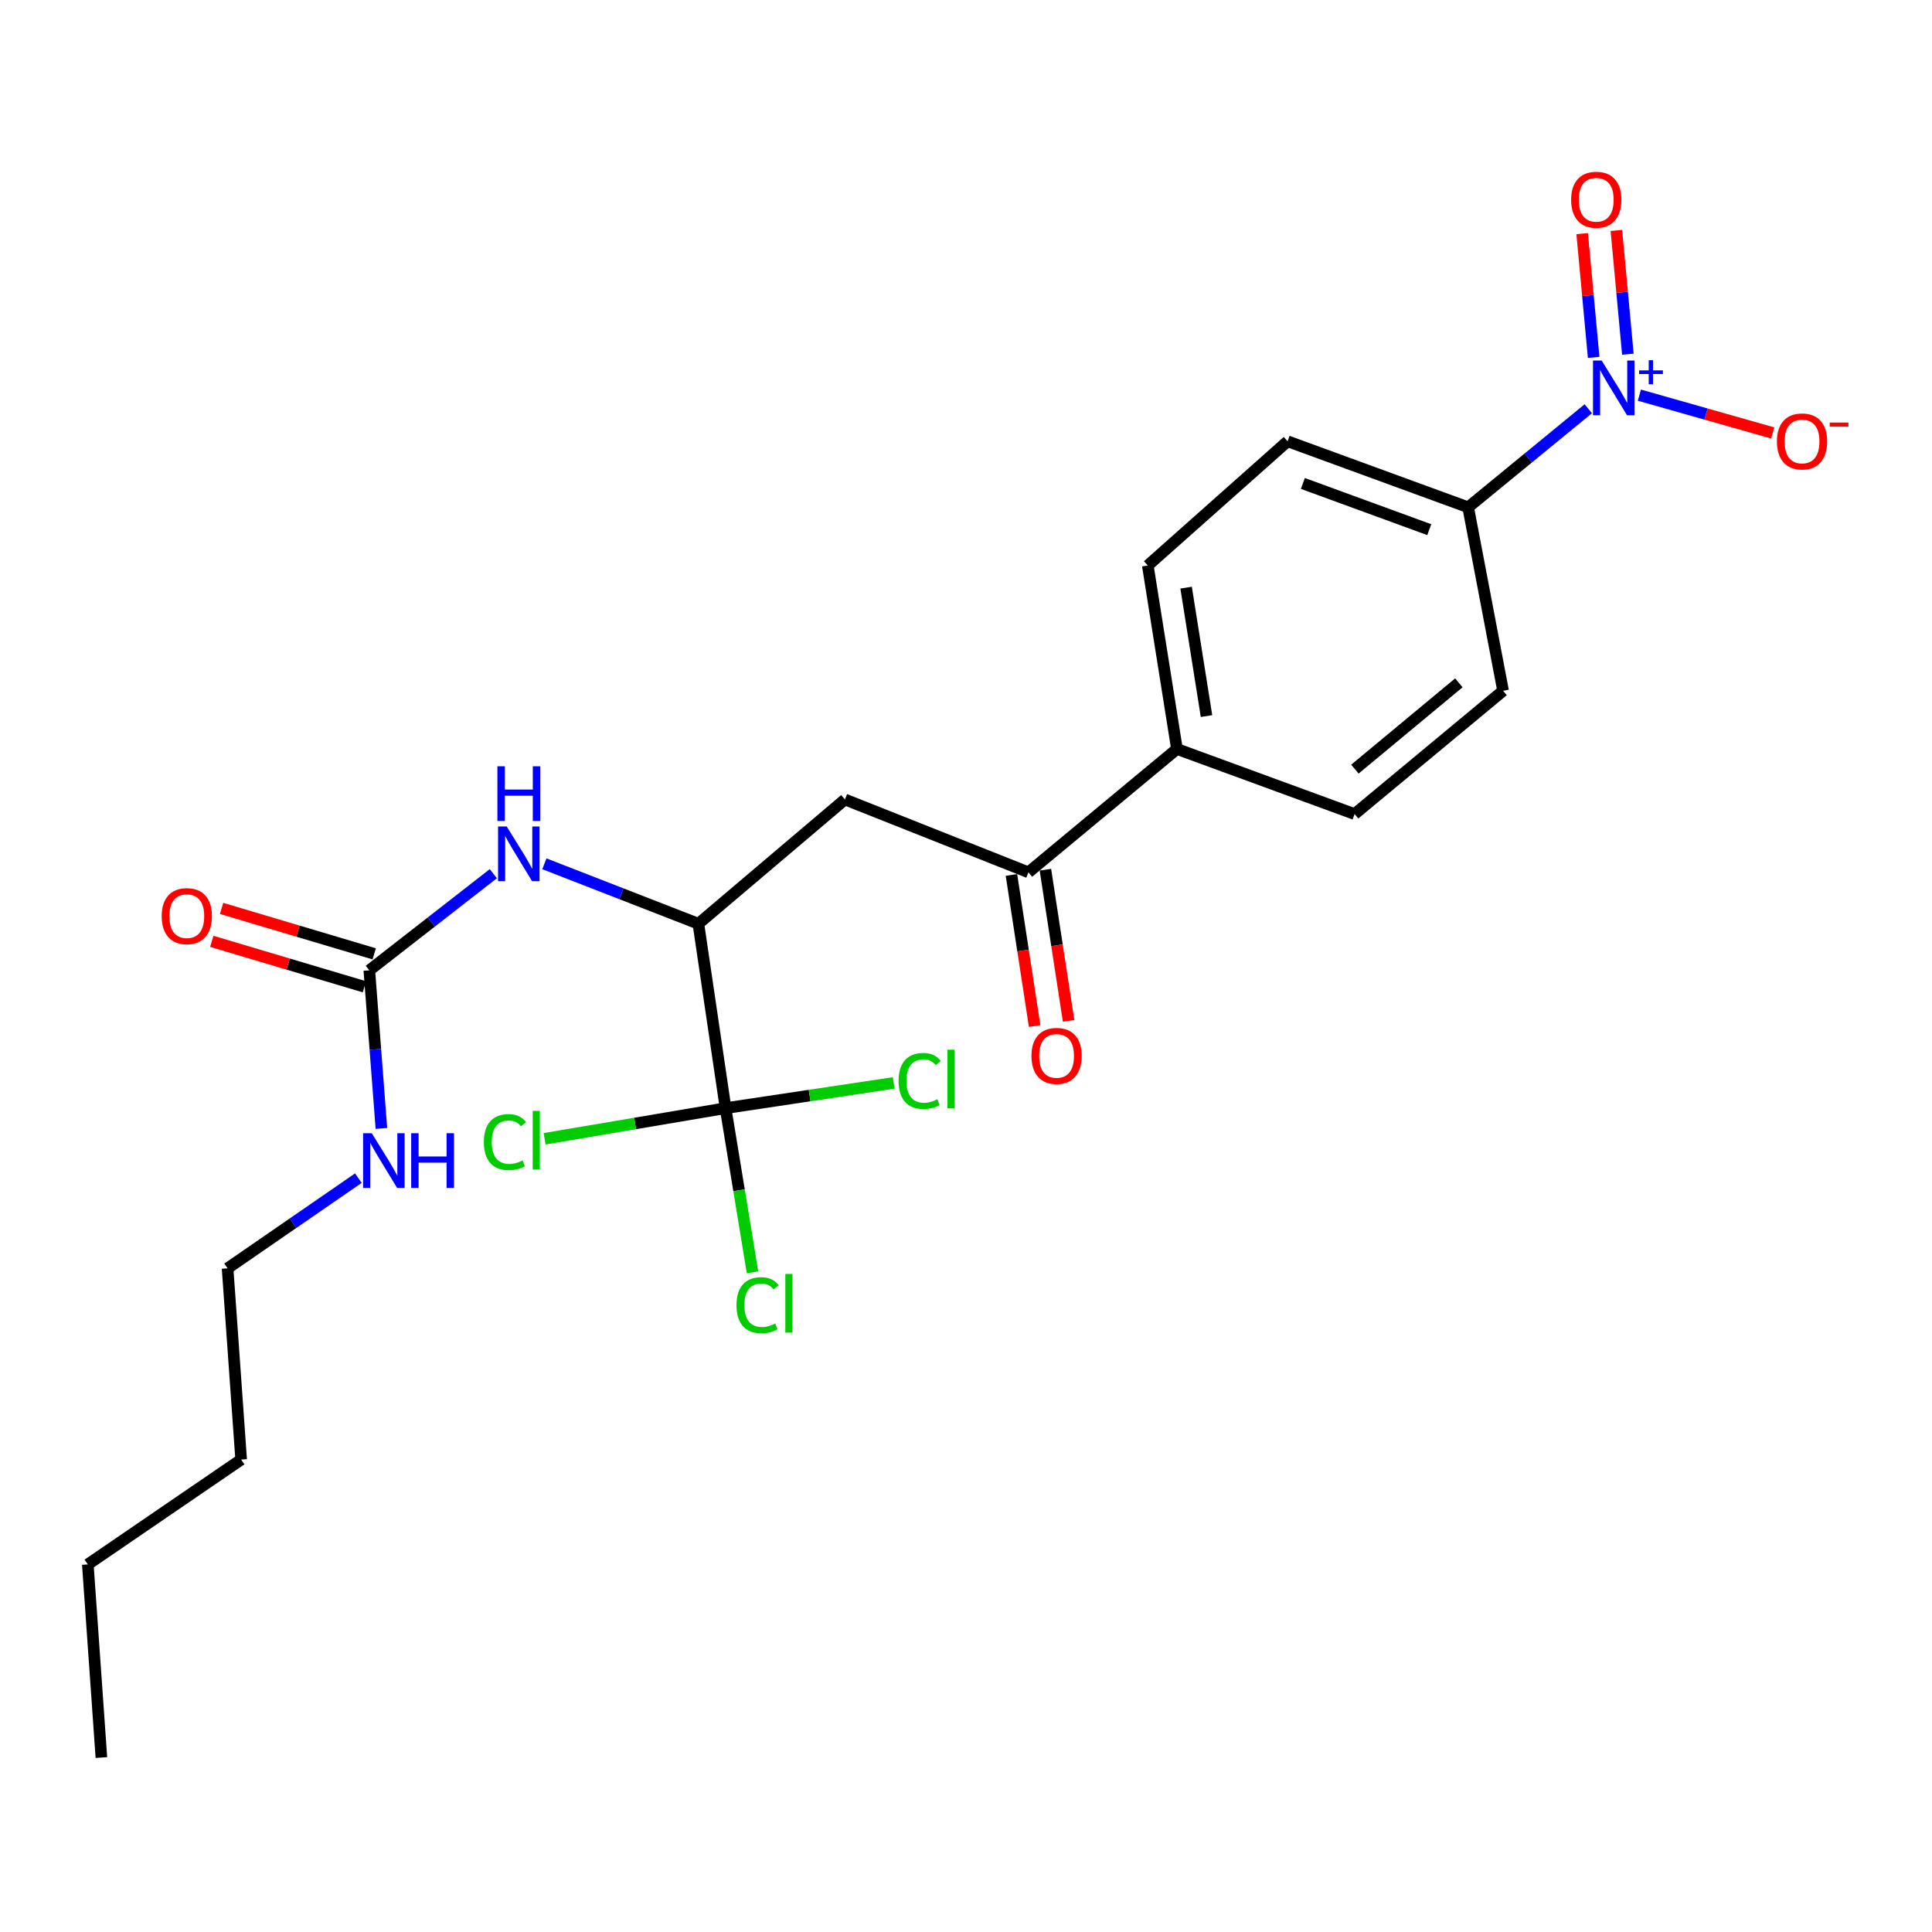 <?xml version='1.0' encoding='iso-8859-1'?>
<svg version='1.1' baseProfile='full'
              xmlns='http://www.w3.org/2000/svg'
                      xmlns:rdkit='http://www.rdkit.org/xml'
                      xmlns:xlink='http://www.w3.org/1999/xlink'
                  xml:space='preserve'
width='1000px' height='1000px' viewBox='0 0 1000 1000'>
<!-- END OF HEADER -->
<rect style='opacity:1.0;fill:#FFFFFF;stroke:none' width='1000' height='1000' x='0' y='0'> </rect>
<path class='bond-6' d='M 822.097,211.571 L 791.002,237.073' style='fill:none;fill-rule:evenodd;stroke:#0000FF;stroke-width:6px;stroke-linecap:butt;stroke-linejoin:miter;stroke-opacity:1' />
<path class='bond-6' d='M 791.002,237.073 L 759.908,262.574' style='fill:none;fill-rule:evenodd;stroke:#000000;stroke-width:6px;stroke-linecap:butt;stroke-linejoin:miter;stroke-opacity:1' />
<path class='bond-7' d='M 848.546,204.529 L 883.045,214.315' style='fill:none;fill-rule:evenodd;stroke:#0000FF;stroke-width:6px;stroke-linecap:butt;stroke-linejoin:miter;stroke-opacity:1' />
<path class='bond-7' d='M 883.045,214.315 L 917.544,224.101' style='fill:none;fill-rule:evenodd;stroke:#FF0000;stroke-width:6px;stroke-linecap:butt;stroke-linejoin:miter;stroke-opacity:1' />
<path class='bond-8' d='M 842.586,183.335 L 839.611,151.305' style='fill:none;fill-rule:evenodd;stroke:#0000FF;stroke-width:6px;stroke-linecap:butt;stroke-linejoin:miter;stroke-opacity:1' />
<path class='bond-8' d='M 839.611,151.305 L 836.637,119.274' style='fill:none;fill-rule:evenodd;stroke:#FF0000;stroke-width:6px;stroke-linecap:butt;stroke-linejoin:miter;stroke-opacity:1' />
<path class='bond-8' d='M 824.878,184.979 L 821.903,152.949' style='fill:none;fill-rule:evenodd;stroke:#0000FF;stroke-width:6px;stroke-linecap:butt;stroke-linejoin:miter;stroke-opacity:1' />
<path class='bond-8' d='M 821.903,152.949 L 818.929,120.919' style='fill:none;fill-rule:evenodd;stroke:#FF0000;stroke-width:6px;stroke-linecap:butt;stroke-linejoin:miter;stroke-opacity:1' />
<path class='bond-0' d='M 375.55,573.582 L 361.481,478.13' style='fill:none;fill-rule:evenodd;stroke:#000000;stroke-width:6px;stroke-linecap:butt;stroke-linejoin:miter;stroke-opacity:1' />
<path class='bond-14' d='M 375.55,573.582 L 419.061,567.053' style='fill:none;fill-rule:evenodd;stroke:#000000;stroke-width:6px;stroke-linecap:butt;stroke-linejoin:miter;stroke-opacity:1' />
<path class='bond-14' d='M 419.061,567.053 L 462.571,560.524' style='fill:none;fill-rule:evenodd;stroke:#00CC00;stroke-width:6px;stroke-linecap:butt;stroke-linejoin:miter;stroke-opacity:1' />
<path class='bond-15' d='M 375.55,573.582 L 382.525,616.07' style='fill:none;fill-rule:evenodd;stroke:#000000;stroke-width:6px;stroke-linecap:butt;stroke-linejoin:miter;stroke-opacity:1' />
<path class='bond-15' d='M 382.525,616.07 L 389.5,658.558' style='fill:none;fill-rule:evenodd;stroke:#00CC00;stroke-width:6px;stroke-linecap:butt;stroke-linejoin:miter;stroke-opacity:1' />
<path class='bond-16' d='M 375.55,573.582 L 328.722,581.505' style='fill:none;fill-rule:evenodd;stroke:#000000;stroke-width:6px;stroke-linecap:butt;stroke-linejoin:miter;stroke-opacity:1' />
<path class='bond-16' d='M 328.722,581.505 L 281.893,589.429' style='fill:none;fill-rule:evenodd;stroke:#00CC00;stroke-width:6px;stroke-linecap:butt;stroke-linejoin:miter;stroke-opacity:1' />
<path class='bond-1' d='M 361.481,478.13 L 437.341,413.81' style='fill:none;fill-rule:evenodd;stroke:#000000;stroke-width:6px;stroke-linecap:butt;stroke-linejoin:miter;stroke-opacity:1' />
<path class='bond-4' d='M 361.481,478.13 L 321.626,462.611' style='fill:none;fill-rule:evenodd;stroke:#000000;stroke-width:6px;stroke-linecap:butt;stroke-linejoin:miter;stroke-opacity:1' />
<path class='bond-4' d='M 321.626,462.611 L 281.772,447.092' style='fill:none;fill-rule:evenodd;stroke:#0000FF;stroke-width:6px;stroke-linecap:butt;stroke-linejoin:miter;stroke-opacity:1' />
<path class='bond-2' d='M 191.157,502.237 L 223.252,477.228' style='fill:none;fill-rule:evenodd;stroke:#000000;stroke-width:6px;stroke-linecap:butt;stroke-linejoin:miter;stroke-opacity:1' />
<path class='bond-2' d='M 223.252,477.228 L 255.346,452.219' style='fill:none;fill-rule:evenodd;stroke:#0000FF;stroke-width:6px;stroke-linecap:butt;stroke-linejoin:miter;stroke-opacity:1' />
<path class='bond-10' d='M 193.695,493.715 L 154.195,481.953' style='fill:none;fill-rule:evenodd;stroke:#000000;stroke-width:6px;stroke-linecap:butt;stroke-linejoin:miter;stroke-opacity:1' />
<path class='bond-10' d='M 154.195,481.953 L 114.695,470.191' style='fill:none;fill-rule:evenodd;stroke:#FF0000;stroke-width:6px;stroke-linecap:butt;stroke-linejoin:miter;stroke-opacity:1' />
<path class='bond-10' d='M 188.619,510.76 L 149.119,498.998' style='fill:none;fill-rule:evenodd;stroke:#000000;stroke-width:6px;stroke-linecap:butt;stroke-linejoin:miter;stroke-opacity:1' />
<path class='bond-10' d='M 149.119,498.998 L 109.619,487.236' style='fill:none;fill-rule:evenodd;stroke:#FF0000;stroke-width:6px;stroke-linecap:butt;stroke-linejoin:miter;stroke-opacity:1' />
<path class='bond-19' d='M 191.157,502.237 L 194.286,543.16' style='fill:none;fill-rule:evenodd;stroke:#000000;stroke-width:6px;stroke-linecap:butt;stroke-linejoin:miter;stroke-opacity:1' />
<path class='bond-19' d='M 194.286,543.16 L 197.414,584.084' style='fill:none;fill-rule:evenodd;stroke:#0000FF;stroke-width:6px;stroke-linecap:butt;stroke-linejoin:miter;stroke-opacity:1' />
<path class='bond-3' d='M 437.341,413.81 L 532.309,451.513' style='fill:none;fill-rule:evenodd;stroke:#000000;stroke-width:6px;stroke-linecap:butt;stroke-linejoin:miter;stroke-opacity:1' />
<path class='bond-5' d='M 532.309,451.513 L 609.186,387.677' style='fill:none;fill-rule:evenodd;stroke:#000000;stroke-width:6px;stroke-linecap:butt;stroke-linejoin:miter;stroke-opacity:1' />
<path class='bond-11' d='M 523.52,452.862 L 529.523,491.97' style='fill:none;fill-rule:evenodd;stroke:#000000;stroke-width:6px;stroke-linecap:butt;stroke-linejoin:miter;stroke-opacity:1' />
<path class='bond-11' d='M 529.523,491.97 L 535.526,531.079' style='fill:none;fill-rule:evenodd;stroke:#FF0000;stroke-width:6px;stroke-linecap:butt;stroke-linejoin:miter;stroke-opacity:1' />
<path class='bond-11' d='M 541.098,450.163 L 547.101,489.272' style='fill:none;fill-rule:evenodd;stroke:#000000;stroke-width:6px;stroke-linecap:butt;stroke-linejoin:miter;stroke-opacity:1' />
<path class='bond-11' d='M 547.101,489.272 L 553.104,528.38' style='fill:none;fill-rule:evenodd;stroke:#FF0000;stroke-width:6px;stroke-linecap:butt;stroke-linejoin:miter;stroke-opacity:1' />
<path class='bond-12' d='M 759.908,262.574 L 666.452,228.409' style='fill:none;fill-rule:evenodd;stroke:#000000;stroke-width:6px;stroke-linecap:butt;stroke-linejoin:miter;stroke-opacity:1' />
<path class='bond-12' d='M 739.783,274.153 L 674.364,250.237' style='fill:none;fill-rule:evenodd;stroke:#000000;stroke-width:6px;stroke-linecap:butt;stroke-linejoin:miter;stroke-opacity:1' />
<path class='bond-13' d='M 759.908,262.574 L 777.989,357.542' style='fill:none;fill-rule:evenodd;stroke:#000000;stroke-width:6px;stroke-linecap:butt;stroke-linejoin:miter;stroke-opacity:1' />
<path class='bond-9' d='M 609.186,387.677 L 701.131,421.358' style='fill:none;fill-rule:evenodd;stroke:#000000;stroke-width:6px;stroke-linecap:butt;stroke-linejoin:miter;stroke-opacity:1' />
<path class='bond-24' d='M 609.186,387.677 L 594.099,292.709' style='fill:none;fill-rule:evenodd;stroke:#000000;stroke-width:6px;stroke-linecap:butt;stroke-linejoin:miter;stroke-opacity:1' />
<path class='bond-24' d='M 624.487,370.641 L 613.926,304.164' style='fill:none;fill-rule:evenodd;stroke:#000000;stroke-width:6px;stroke-linecap:butt;stroke-linejoin:miter;stroke-opacity:1' />
<path class='bond-18' d='M 666.452,228.409 L 594.099,292.709' style='fill:none;fill-rule:evenodd;stroke:#000000;stroke-width:6px;stroke-linecap:butt;stroke-linejoin:miter;stroke-opacity:1' />
<path class='bond-17' d='M 777.989,357.542 L 701.131,421.358' style='fill:none;fill-rule:evenodd;stroke:#000000;stroke-width:6px;stroke-linecap:butt;stroke-linejoin:miter;stroke-opacity:1' />
<path class='bond-17' d='M 755.099,353.432 L 701.299,398.103' style='fill:none;fill-rule:evenodd;stroke:#000000;stroke-width:6px;stroke-linecap:butt;stroke-linejoin:miter;stroke-opacity:1' />
<path class='bond-20' d='M 185.489,609.812 L 151.643,633.149' style='fill:none;fill-rule:evenodd;stroke:#0000FF;stroke-width:6px;stroke-linecap:butt;stroke-linejoin:miter;stroke-opacity:1' />
<path class='bond-20' d='M 151.643,633.149 L 117.797,656.486' style='fill:none;fill-rule:evenodd;stroke:#000000;stroke-width:6px;stroke-linecap:butt;stroke-linejoin:miter;stroke-opacity:1' />
<path class='bond-21' d='M 117.797,656.486 L 124.822,755.475' style='fill:none;fill-rule:evenodd;stroke:#000000;stroke-width:6px;stroke-linecap:butt;stroke-linejoin:miter;stroke-opacity:1' />
<path class='bond-22' d='M 124.822,755.475 L 45.455,809.737' style='fill:none;fill-rule:evenodd;stroke:#000000;stroke-width:6px;stroke-linecap:butt;stroke-linejoin:miter;stroke-opacity:1' />
<path class='bond-23' d='M 45.455,809.737 L 52.479,909.704' style='fill:none;fill-rule:evenodd;stroke:#000000;stroke-width:6px;stroke-linecap:butt;stroke-linejoin:miter;stroke-opacity:1' />
<path  class='atom-0' d='M 829.014 186.604
L 838.294 201.604
Q 839.214 203.084, 840.694 205.764
Q 842.174 208.444, 842.254 208.604
L 842.254 186.604
L 846.014 186.604
L 846.014 214.924
L 842.134 214.924
L 832.174 198.524
Q 831.014 196.604, 829.774 194.404
Q 828.574 192.204, 828.214 191.524
L 828.214 214.924
L 824.534 214.924
L 824.534 186.604
L 829.014 186.604
' fill='#0000FF'/>
<path  class='atom-0' d='M 848.39 191.709
L 853.379 191.709
L 853.379 186.455
L 855.597 186.455
L 855.597 191.709
L 860.719 191.709
L 860.719 193.61
L 855.597 193.61
L 855.597 198.89
L 853.379 198.89
L 853.379 193.61
L 848.39 193.61
L 848.39 191.709
' fill='#0000FF'/>
<path  class='atom-5' d='M 262.278 427.779
L 271.558 442.779
Q 272.478 444.259, 273.958 446.939
Q 275.438 449.619, 275.518 449.779
L 275.518 427.779
L 279.278 427.779
L 279.278 456.099
L 275.398 456.099
L 265.438 439.699
Q 264.278 437.779, 263.038 435.579
Q 261.838 433.379, 261.478 432.699
L 261.478 456.099
L 257.798 456.099
L 257.798 427.779
L 262.278 427.779
' fill='#0000FF'/>
<path  class='atom-5' d='M 257.458 396.627
L 261.298 396.627
L 261.298 408.667
L 275.778 408.667
L 275.778 396.627
L 279.618 396.627
L 279.618 424.947
L 275.778 424.947
L 275.778 411.867
L 261.298 411.867
L 261.298 424.947
L 257.458 424.947
L 257.458 396.627
' fill='#0000FF'/>
<path  class='atom-8' d='M 919.732 228.489
Q 919.732 221.689, 923.092 217.889
Q 926.452 214.089, 932.732 214.089
Q 939.012 214.089, 942.372 217.889
Q 945.732 221.689, 945.732 228.489
Q 945.732 235.369, 942.332 239.289
Q 938.932 243.169, 932.732 243.169
Q 926.492 243.169, 923.092 239.289
Q 919.732 235.409, 919.732 228.489
M 932.732 239.969
Q 937.052 239.969, 939.372 237.089
Q 941.732 234.169, 941.732 228.489
Q 941.732 222.929, 939.372 220.129
Q 937.052 217.289, 932.732 217.289
Q 928.412 217.289, 926.052 220.089
Q 923.732 222.889, 923.732 228.489
Q 923.732 234.209, 926.052 237.089
Q 928.412 239.969, 932.732 239.969
' fill='#FF0000'/>
<path  class='atom-8' d='M 947.052 218.711
L 956.74 218.711
L 956.74 220.823
L 947.052 220.823
L 947.052 218.711
' fill='#FF0000'/>
<path  class='atom-9' d='M 813.224 103.386
Q 813.224 96.586, 816.584 92.786
Q 819.944 88.986, 826.224 88.986
Q 832.504 88.986, 835.864 92.786
Q 839.224 96.586, 839.224 103.386
Q 839.224 110.266, 835.824 114.186
Q 832.424 118.066, 826.224 118.066
Q 819.984 118.066, 816.584 114.186
Q 813.224 110.306, 813.224 103.386
M 826.224 114.866
Q 830.544 114.866, 832.864 111.986
Q 835.224 109.066, 835.224 103.386
Q 835.224 97.826, 832.864 95.026
Q 830.544 92.186, 826.224 92.186
Q 821.904 92.186, 819.544 94.986
Q 817.224 97.786, 817.224 103.386
Q 817.224 109.106, 819.544 111.986
Q 821.904 114.866, 826.224 114.866
' fill='#FF0000'/>
<path  class='atom-11' d='M 83.693 474.188
Q 83.693 467.388, 87.053 463.588
Q 90.413 459.788, 96.693 459.788
Q 102.973 459.788, 106.333 463.588
Q 109.693 467.388, 109.693 474.188
Q 109.693 481.068, 106.293 484.988
Q 102.893 488.868, 96.693 488.868
Q 90.453 488.868, 87.053 484.988
Q 83.693 481.108, 83.693 474.188
M 96.693 485.668
Q 101.013 485.668, 103.333 482.788
Q 105.693 479.868, 105.693 474.188
Q 105.693 468.628, 103.333 465.828
Q 101.013 462.988, 96.693 462.988
Q 92.373 462.988, 90.013 465.788
Q 87.693 468.588, 87.693 474.188
Q 87.693 479.908, 90.013 482.788
Q 92.373 485.668, 96.693 485.668
' fill='#FF0000'/>
<path  class='atom-12' d='M 533.882 546.531
Q 533.882 539.731, 537.242 535.931
Q 540.602 532.131, 546.882 532.131
Q 553.162 532.131, 556.522 535.931
Q 559.882 539.731, 559.882 546.531
Q 559.882 553.411, 556.482 557.331
Q 553.082 561.211, 546.882 561.211
Q 540.642 561.211, 537.242 557.331
Q 533.882 553.451, 533.882 546.531
M 546.882 558.011
Q 551.202 558.011, 553.522 555.131
Q 555.882 552.211, 555.882 546.531
Q 555.882 540.971, 553.522 538.171
Q 551.202 535.331, 546.882 535.331
Q 542.562 535.331, 540.202 538.131
Q 537.882 540.931, 537.882 546.531
Q 537.882 552.251, 540.202 555.131
Q 542.562 558.011, 546.882 558.011
' fill='#FF0000'/>
<path  class='atom-15' d='M 465.111 559.485
Q 465.111 552.445, 468.391 548.765
Q 471.711 545.045, 477.991 545.045
Q 483.831 545.045, 486.951 549.165
L 484.311 551.325
Q 482.031 548.325, 477.991 548.325
Q 473.711 548.325, 471.431 551.205
Q 469.191 554.045, 469.191 559.485
Q 469.191 565.085, 471.511 567.965
Q 473.871 570.845, 478.431 570.845
Q 481.551 570.845, 485.191 568.965
L 486.311 571.965
Q 484.831 572.925, 482.591 573.485
Q 480.351 574.045, 477.871 574.045
Q 471.711 574.045, 468.391 570.285
Q 465.111 566.525, 465.111 559.485
' fill='#00CC00'/>
<path  class='atom-15' d='M 490.391 543.325
L 494.071 543.325
L 494.071 573.685
L 490.391 573.685
L 490.391 543.325
' fill='#00CC00'/>
<path  class='atom-16' d='M 381.209 675.557
Q 381.209 668.517, 384.489 664.837
Q 387.809 661.117, 394.089 661.117
Q 399.929 661.117, 403.049 665.237
L 400.409 667.397
Q 398.129 664.397, 394.089 664.397
Q 389.809 664.397, 387.529 667.277
Q 385.289 670.117, 385.289 675.557
Q 385.289 681.157, 387.609 684.037
Q 389.969 686.917, 394.529 686.917
Q 397.649 686.917, 401.289 685.037
L 402.409 688.037
Q 400.929 688.997, 398.689 689.557
Q 396.449 690.117, 393.969 690.117
Q 387.809 690.117, 384.489 686.357
Q 381.209 682.597, 381.209 675.557
' fill='#00CC00'/>
<path  class='atom-16' d='M 406.489 659.397
L 410.169 659.397
L 410.169 689.757
L 406.489 689.757
L 406.489 659.397
' fill='#00CC00'/>
<path  class='atom-17' d='M 250.449 591.141
Q 250.449 584.101, 253.729 580.421
Q 257.049 576.701, 263.329 576.701
Q 269.169 576.701, 272.289 580.821
L 269.649 582.981
Q 267.369 579.981, 263.329 579.981
Q 259.049 579.981, 256.769 582.861
Q 254.529 585.701, 254.529 591.141
Q 254.529 596.741, 256.849 599.621
Q 259.209 602.501, 263.769 602.501
Q 266.889 602.501, 270.529 600.621
L 271.649 603.621
Q 270.169 604.581, 267.929 605.141
Q 265.689 605.701, 263.209 605.701
Q 257.049 605.701, 253.729 601.941
Q 250.449 598.181, 250.449 591.141
' fill='#00CC00'/>
<path  class='atom-17' d='M 275.729 574.981
L 279.409 574.981
L 279.409 605.341
L 275.729 605.341
L 275.729 574.981
' fill='#00CC00'/>
<path  class='atom-20' d='M 192.426 586.553
L 201.706 601.553
Q 202.626 603.033, 204.106 605.713
Q 205.586 608.393, 205.666 608.553
L 205.666 586.553
L 209.426 586.553
L 209.426 614.873
L 205.546 614.873
L 195.586 598.473
Q 194.426 596.553, 193.186 594.353
Q 191.986 592.153, 191.626 591.473
L 191.626 614.873
L 187.946 614.873
L 187.946 586.553
L 192.426 586.553
' fill='#0000FF'/>
<path  class='atom-20' d='M 212.826 586.553
L 216.666 586.553
L 216.666 598.593
L 231.146 598.593
L 231.146 586.553
L 234.986 586.553
L 234.986 614.873
L 231.146 614.873
L 231.146 601.793
L 216.666 601.793
L 216.666 614.873
L 212.826 614.873
L 212.826 586.553
' fill='#0000FF'/>
</svg>
